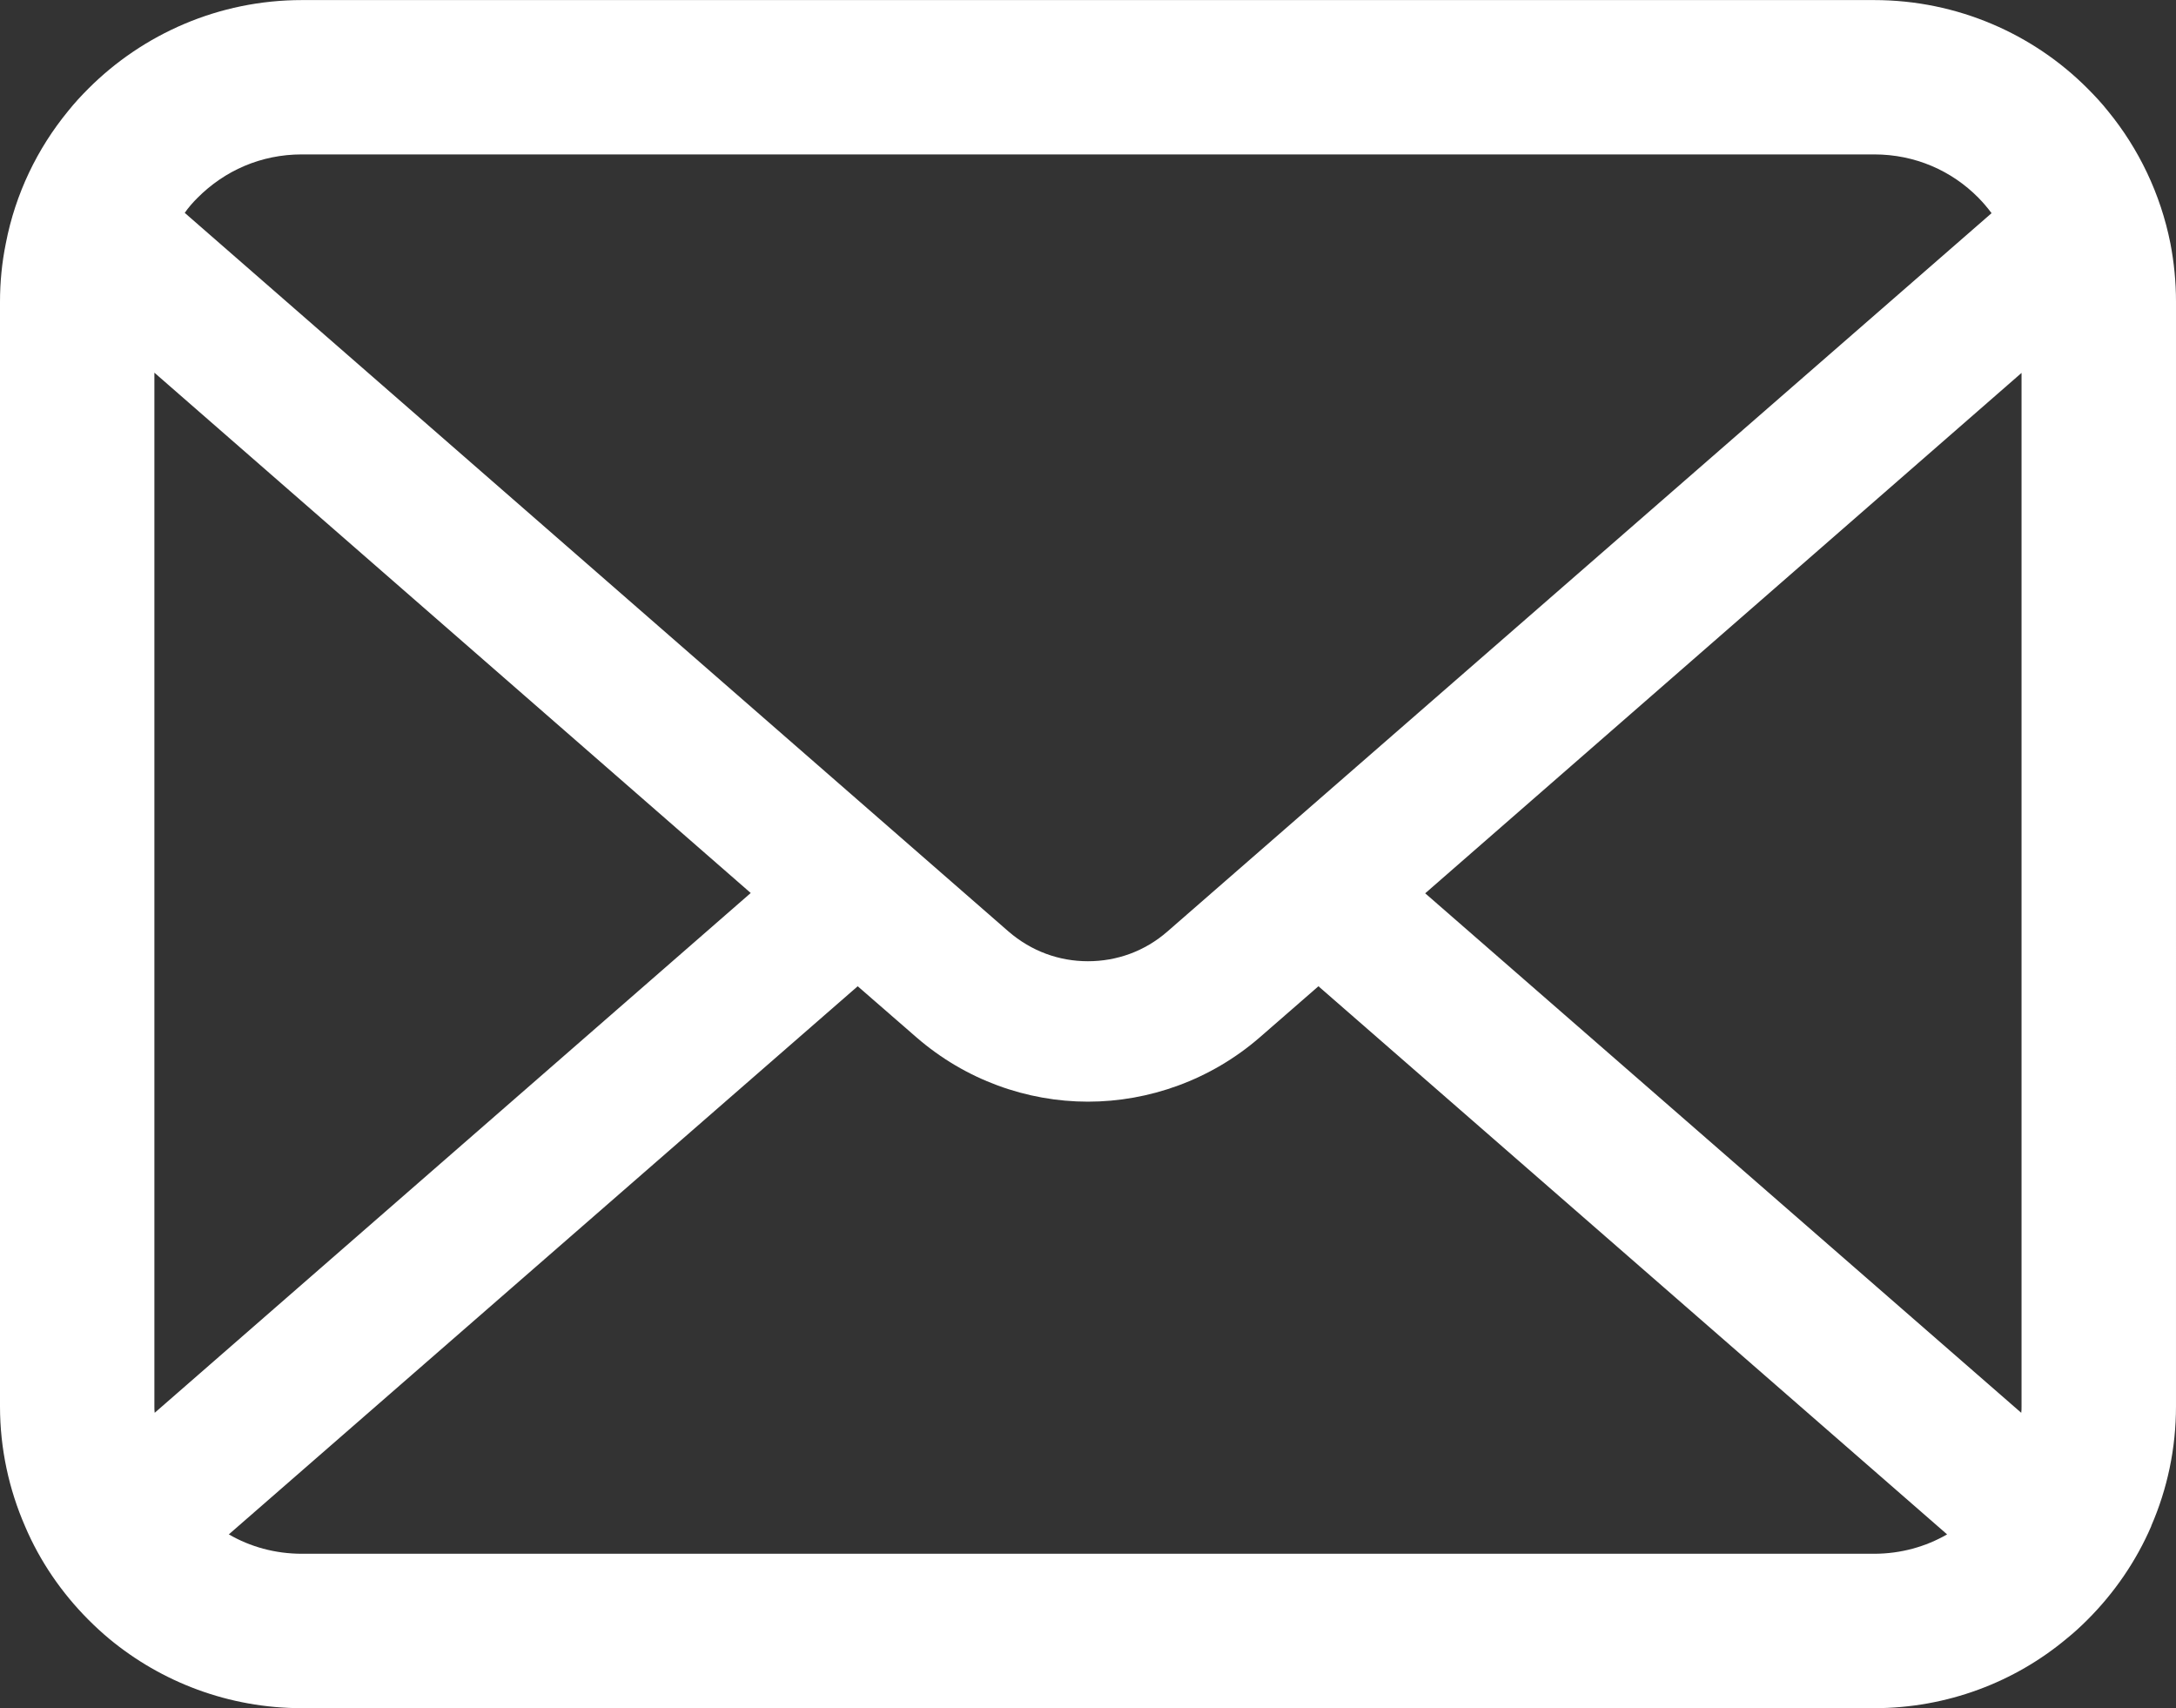 <?xml version="1.0" encoding="UTF-8"?>
<svg id="_レイヤー_1" xmlns="http://www.w3.org/2000/svg" viewBox="0 0 289.65 227.35">
  <rect x="0" y="0" width="289.65" height="227.35" fill="#333333" stroke="none"/>
  <defs>
    <style>
      .cls-1 {
        fill: #fff;
      }
    </style>
  </defs>
  <path class="cls-1" d="M288.9,32.37c-1.31-6.58-4.22-12.6-8.29-17.57-.86-1.08-1.76-2.05-2.73-3.02-7.22-7.25-17.34-11.77-28.41-11.77H40.18c-11.06,0-21.15,4.52-28.4,11.77-.97.97-1.87,1.94-2.73,3.02C4.97,19.77,2.05,25.79.78,32.37c-.52,2.54-.78,5.16-.78,7.81v146.99c0,5.64,1.2,11.06,3.33,15.95,1.98,4.67,4.9,8.9,8.44,12.45.9.9,1.79,1.72,2.77,2.54,6.95,5.76,15.92,9.23,25.64,9.23h209.29c9.72,0,18.73-3.48,25.64-9.27.97-.78,1.87-1.61,2.77-2.51,3.55-3.55,6.46-7.77,8.48-12.45v-.04c2.13-4.9,3.29-10.28,3.29-15.92V40.18c0-2.65-.26-5.28-.75-7.81ZM26.31,26.31c3.59-3.59,8.41-5.76,13.87-5.76h209.29c5.46,0,10.32,2.17,13.87,5.76.63.64,1.23,1.35,1.76,2.06l-109.7,95.6c-3.03,2.65-6.76,3.96-10.58,3.96s-7.51-1.31-10.58-3.96L24.59,28.33c.49-.71,1.08-1.38,1.72-2.02ZM20.55,187.17V49.6l79.38,69.25L20.59,188.03c-.04-.26-.04-.56-.04-.86ZM249.47,206.79H40.18c-3.55,0-6.88-.93-9.72-2.58l83.71-72.95,7.82,6.8c6.54,5.68,14.72,8.56,22.83,8.56s16.33-2.88,22.87-8.56l7.81-6.8,83.68,72.95c-2.84,1.64-6.17,2.58-9.72,2.58ZM269.09,187.17c0,.3,0,.59-.04.86l-79.34-69.14,79.38-69.26v137.54Z"/>
</svg>